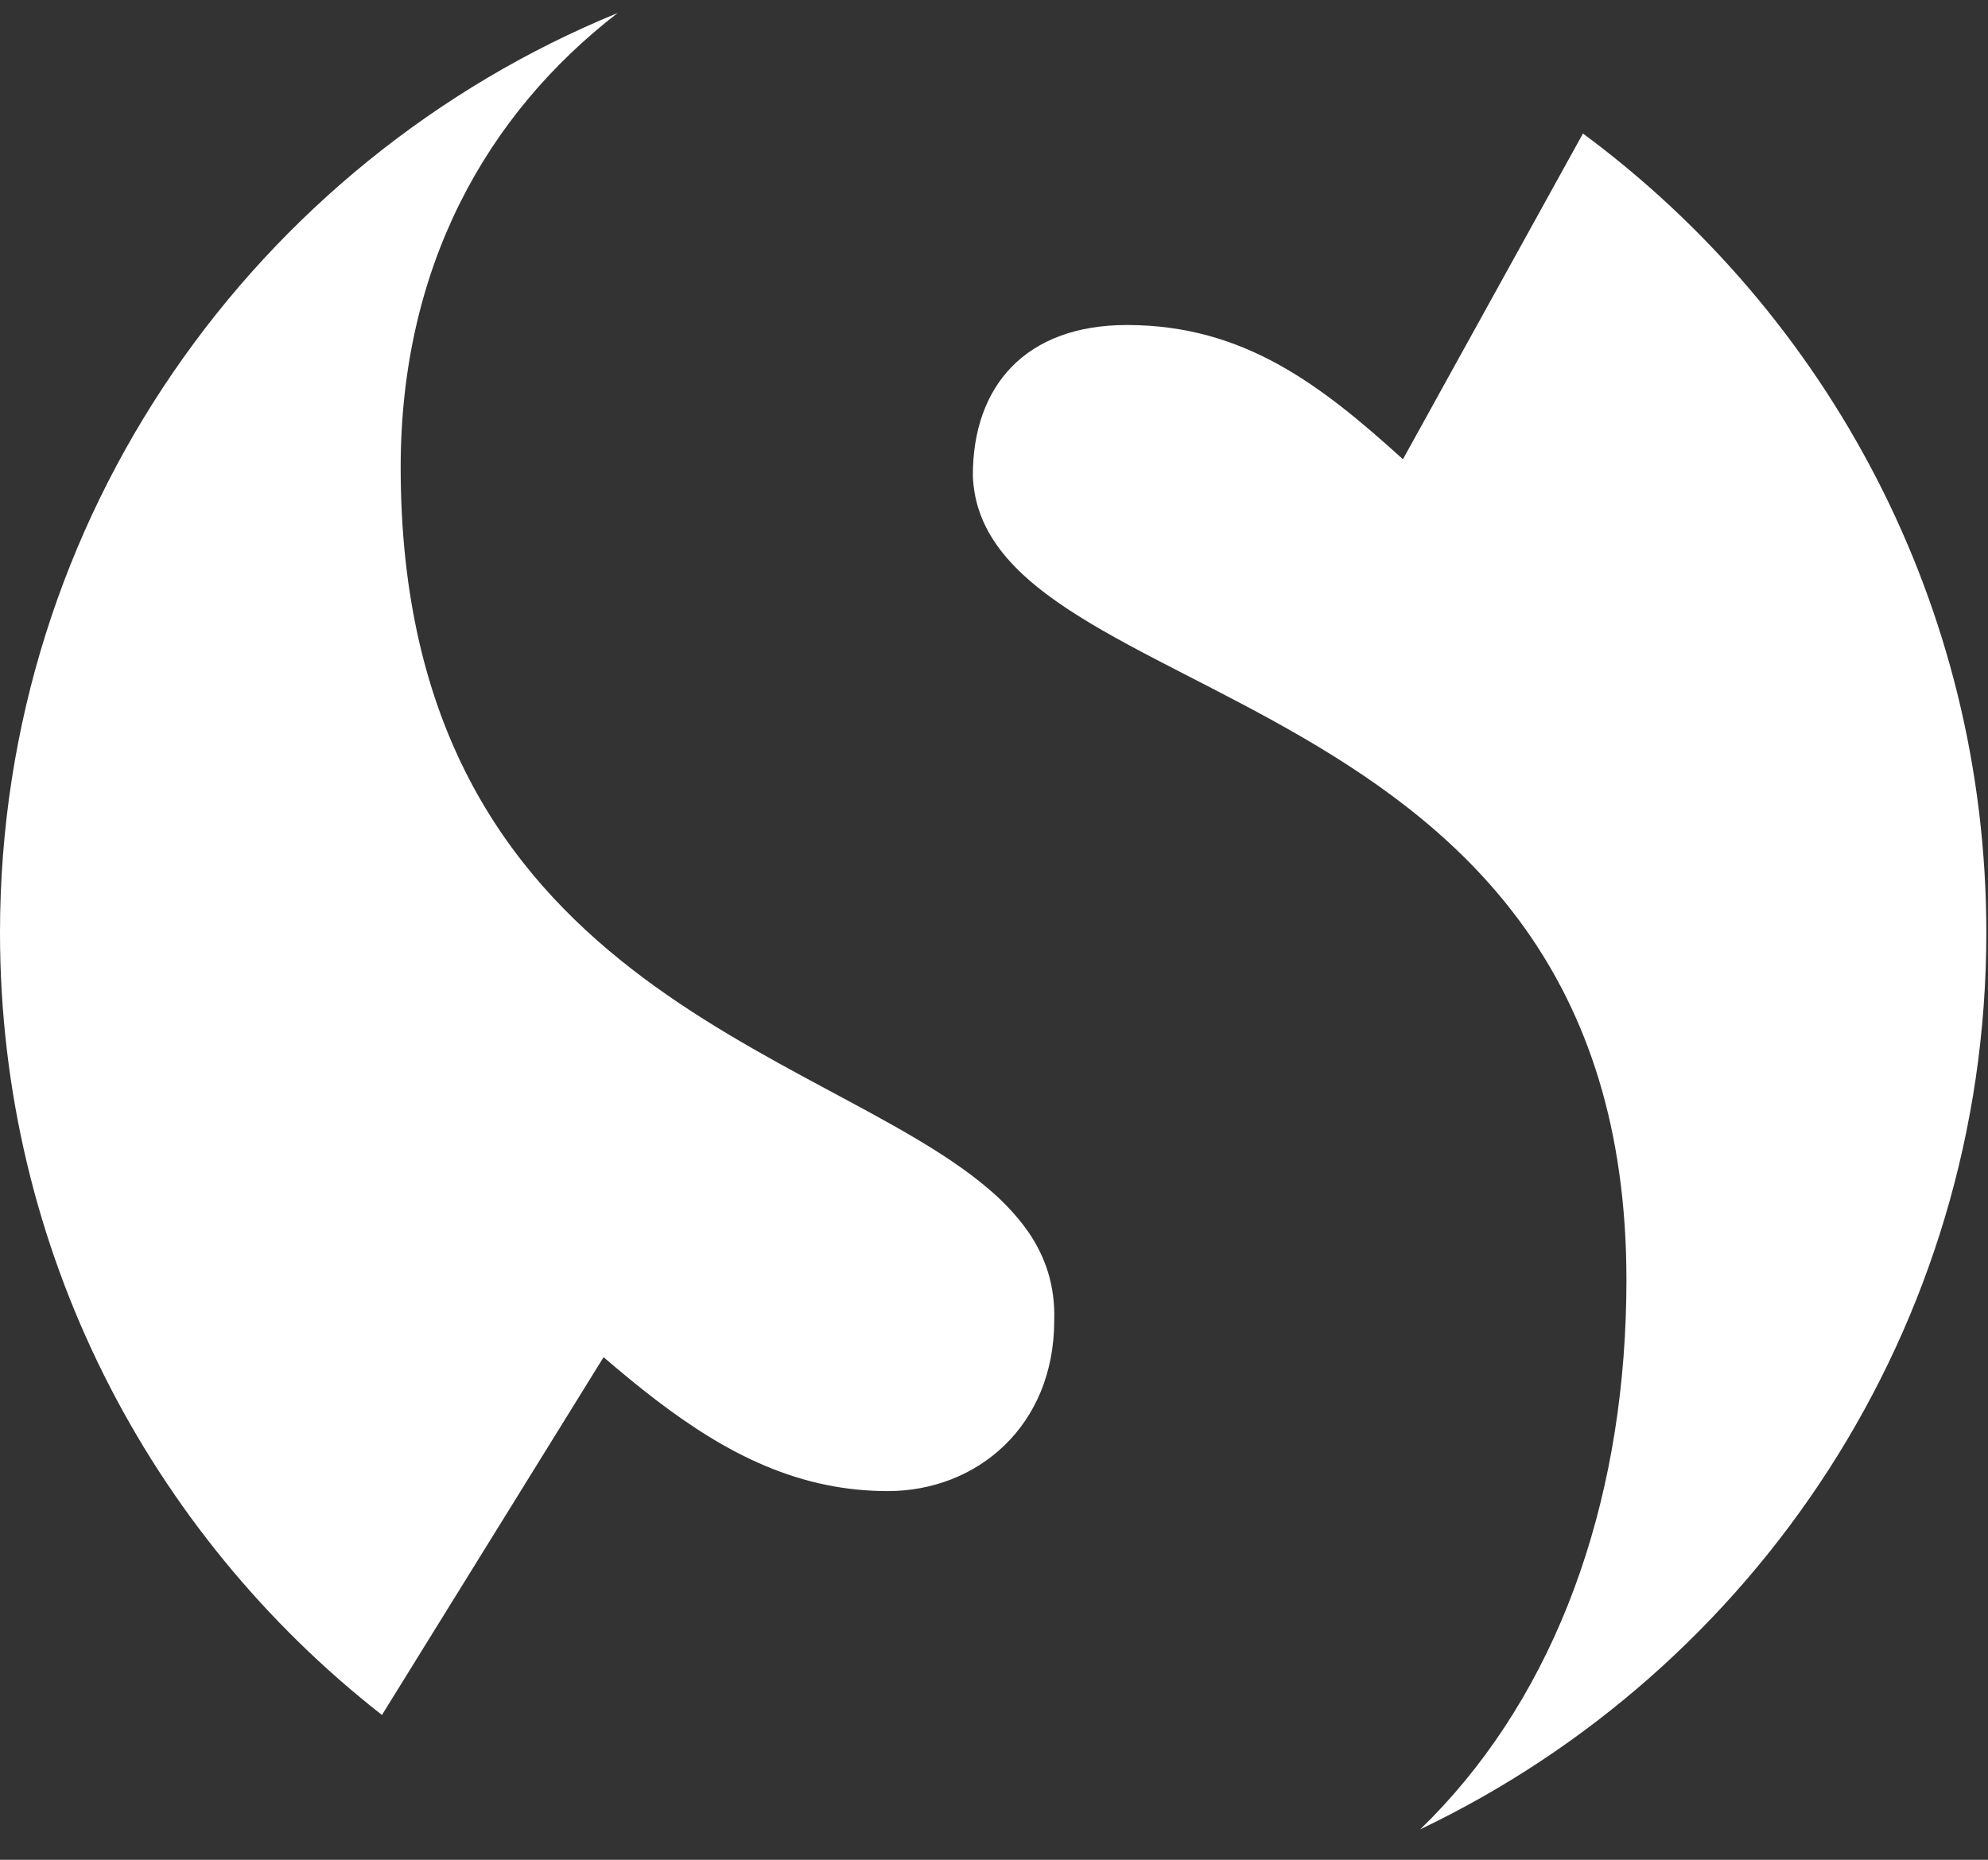 <?xml version="1.0" encoding="UTF-8"?>
<svg width="31px" height="29px" viewBox="0 0 31 29" version="1.1" xmlns="http://www.w3.org/2000/svg" xmlns:xlink="http://www.w3.org/1999/xlink">
    <rect x="0" y="0" width="31" height="29" fill="#333333" stroke="none"/>
    <!-- Generator: Sketch 41.2 (35397) - http://www.bohemiancoding.com/sketch -->
    <title>Sadies_Logo_Icon_Pos</title>
    <desc>Created with Sketch.</desc>
    <defs></defs>
    <g id="Symbols" stroke="none" stroke-width="1" fill="none" fill-rule="evenodd">
        <g id="Sadies_Logo_Icon_Neg" fill="#FFFFFF">
            <g id="Sadies_Logo_Icon_Pos">
                <path d="M5.956,26.742 L9.412,21.163 C10.492,22.089 11.574,22.889 12.891,23.156 C13.196,23.218 13.512,23.251 13.845,23.251 C15.232,23.251 16.439,22.24 16.439,20.59 C16.456,20.059 16.309,19.612 16.039,19.215 C15.936,19.067 15.818,18.926 15.684,18.789 C15.596,18.698 15.5,18.61 15.397,18.524 C12.8,16.321 6.248,15.365 6.248,7.288 L6.248,7.287 C6.248,4.171 7.578,1.788 9.631,0.203 C3.983,2.514 0,8.063 0,14.543 C0,19.498 2.332,23.908 5.956,26.742" id="Fill-24"></path>
                <path d="M17.573,5.068 C15.992,5.068 15.17,6.019 15.17,7.413 C15.297,11.151 25.362,10.391 25.362,19.959 C25.362,20.157 25.358,20.354 25.351,20.548 C25.232,23.789 24.126,26.607 22.147,28.525 C27.367,26.034 30.974,20.71 30.974,14.543 C30.974,9.434 28.499,4.903 24.684,2.082 L21.877,7.161 C20.613,6.019 19.411,5.068 17.573,5.068" id="Fill-25"></path>
            </g>
        </g>
    </g>
</svg>